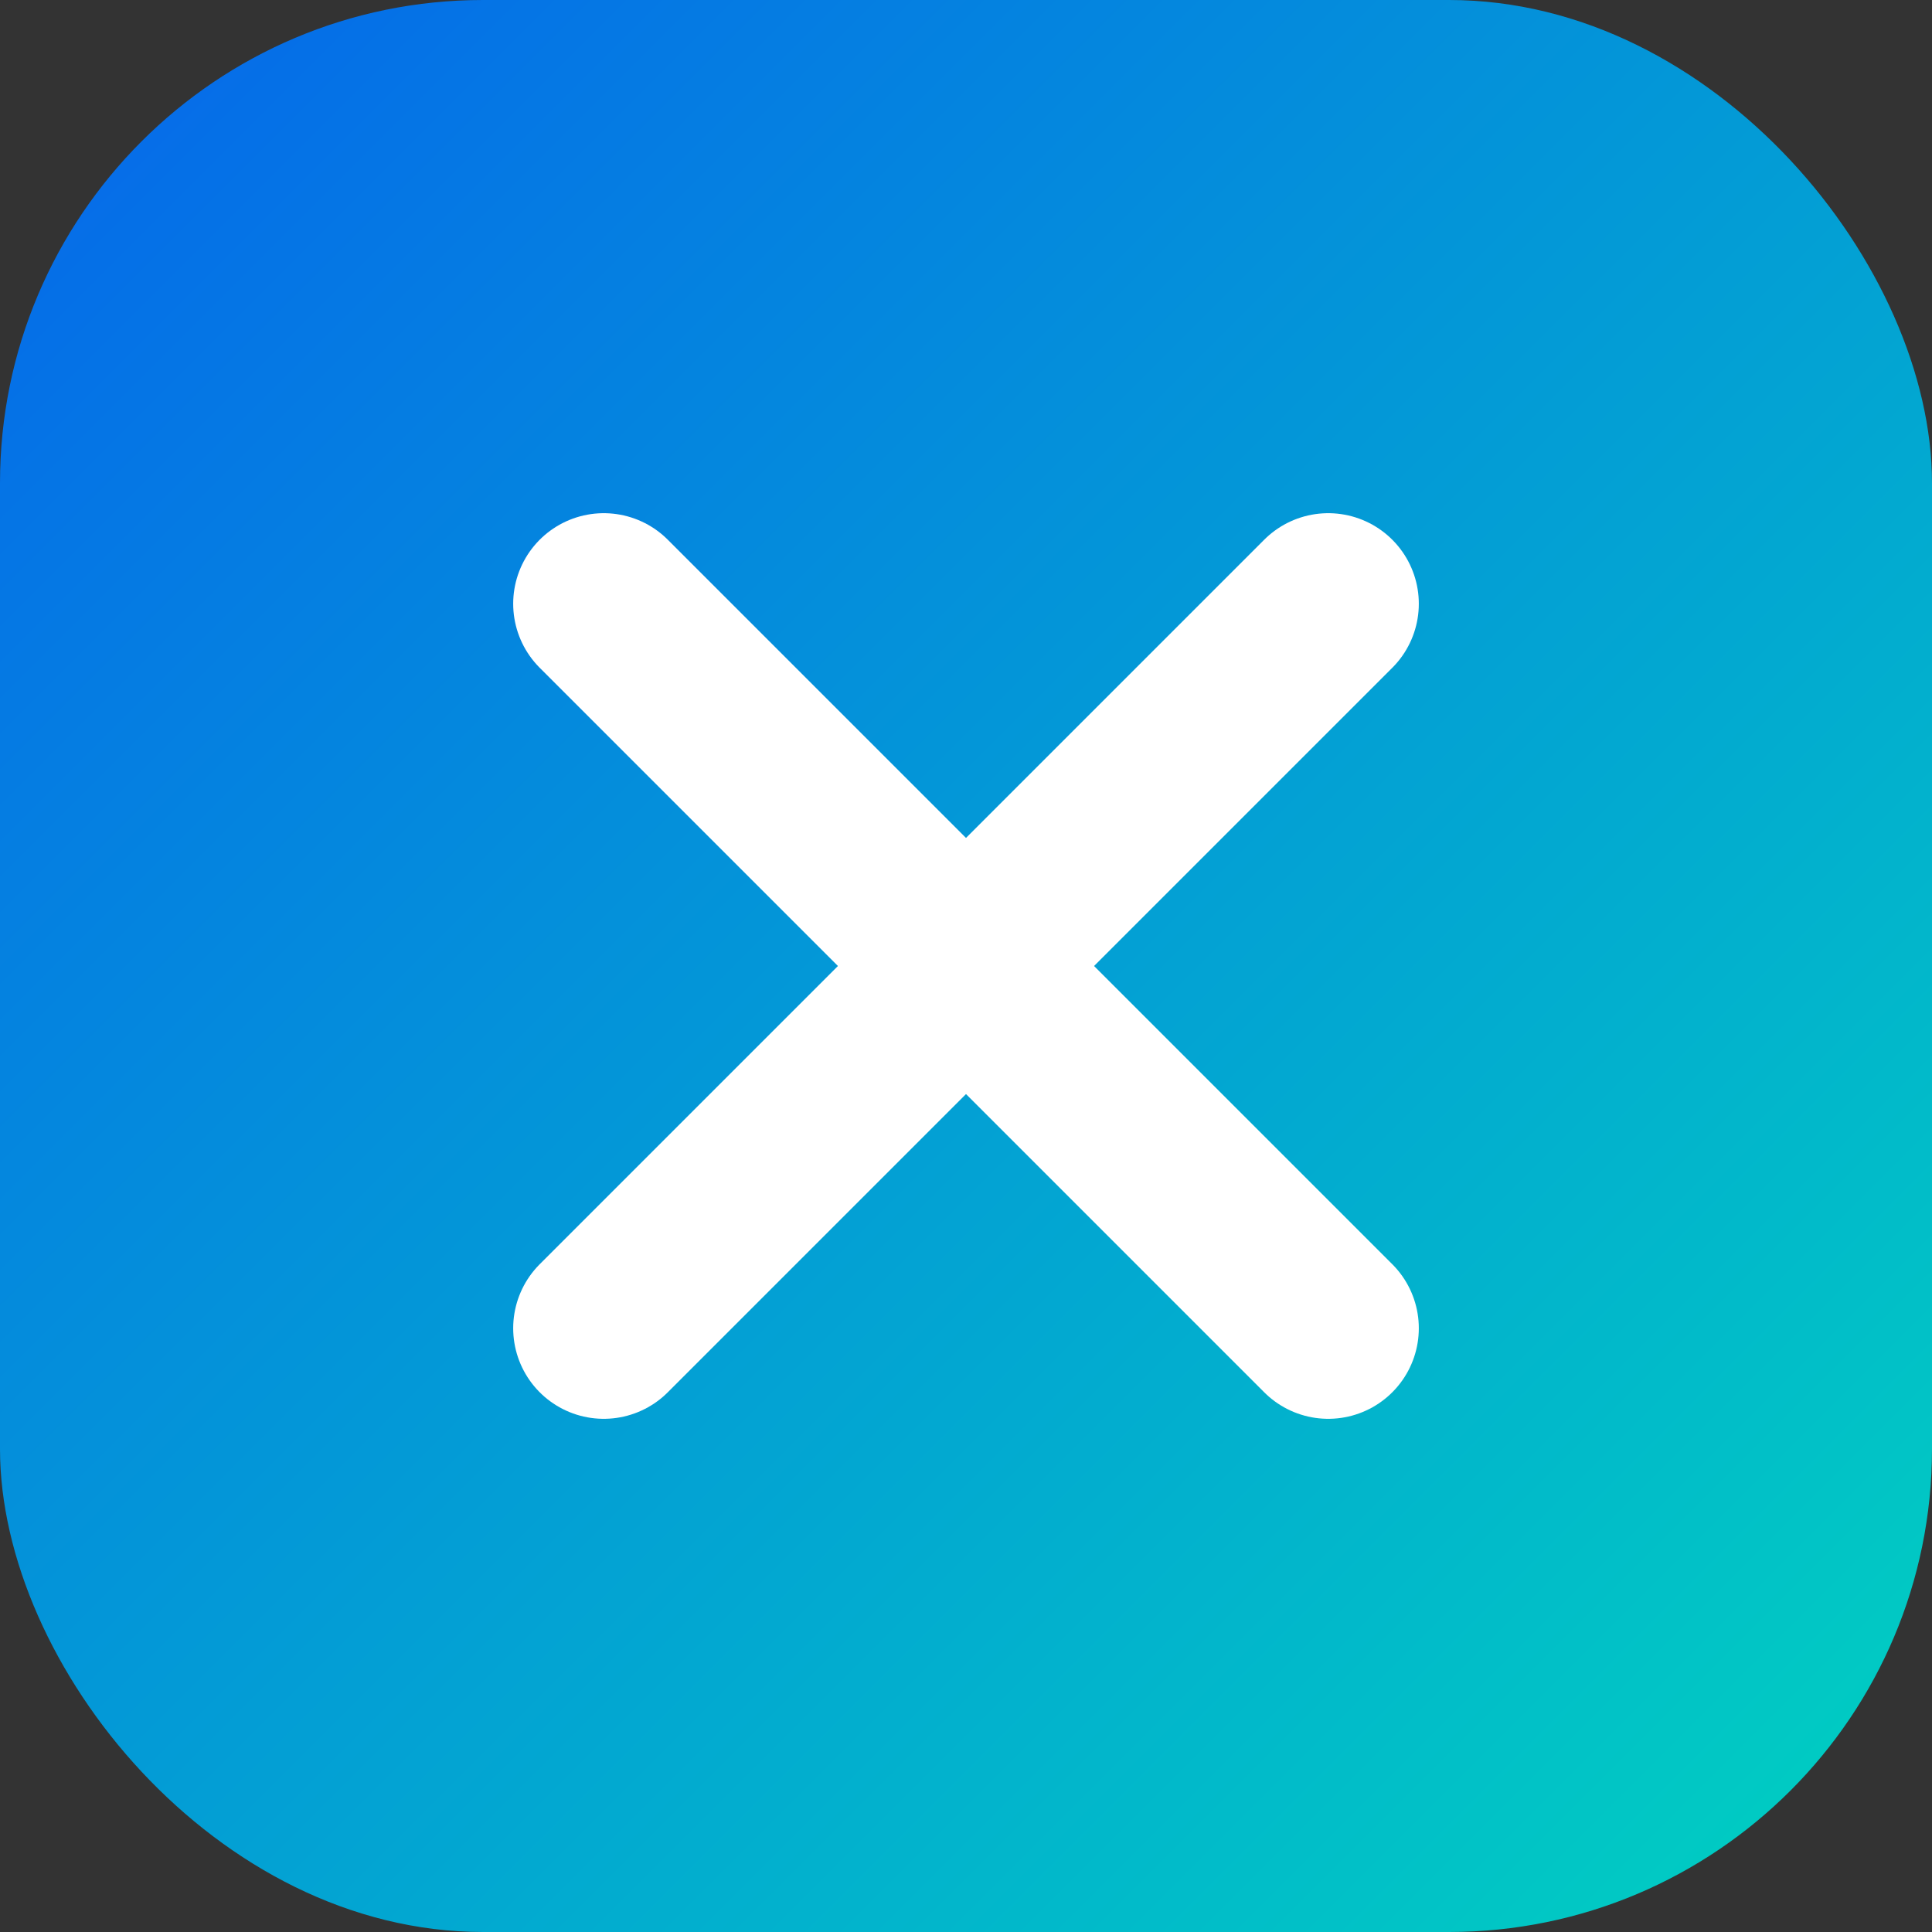 <svg width="32" height="32" viewBox="0 0 32 32" fill="none" xmlns="http://www.w3.org/2000/svg">
  <rect x="0" y="0" width="32" height="32" fill="#333333" stroke="none"/>
  <rect width="32" height="32" rx="8" fill="url(#paint0_linear)" />
  <path d="M10 10L22 22" stroke="white" stroke-width="3" stroke-linecap="round" />
  <path d="M10 22L22 10" stroke="white" stroke-width="3" stroke-linecap="round" />
  <defs>
    <linearGradient id="paint0_linear" x1="0" y1="0" x2="32" y2="32" gradientUnits="userSpaceOnUse">
      <stop stop-color="#0666EB" />
      <stop offset="1" stop-color="#00D2C0" />
    </linearGradient>
  </defs>
</svg>